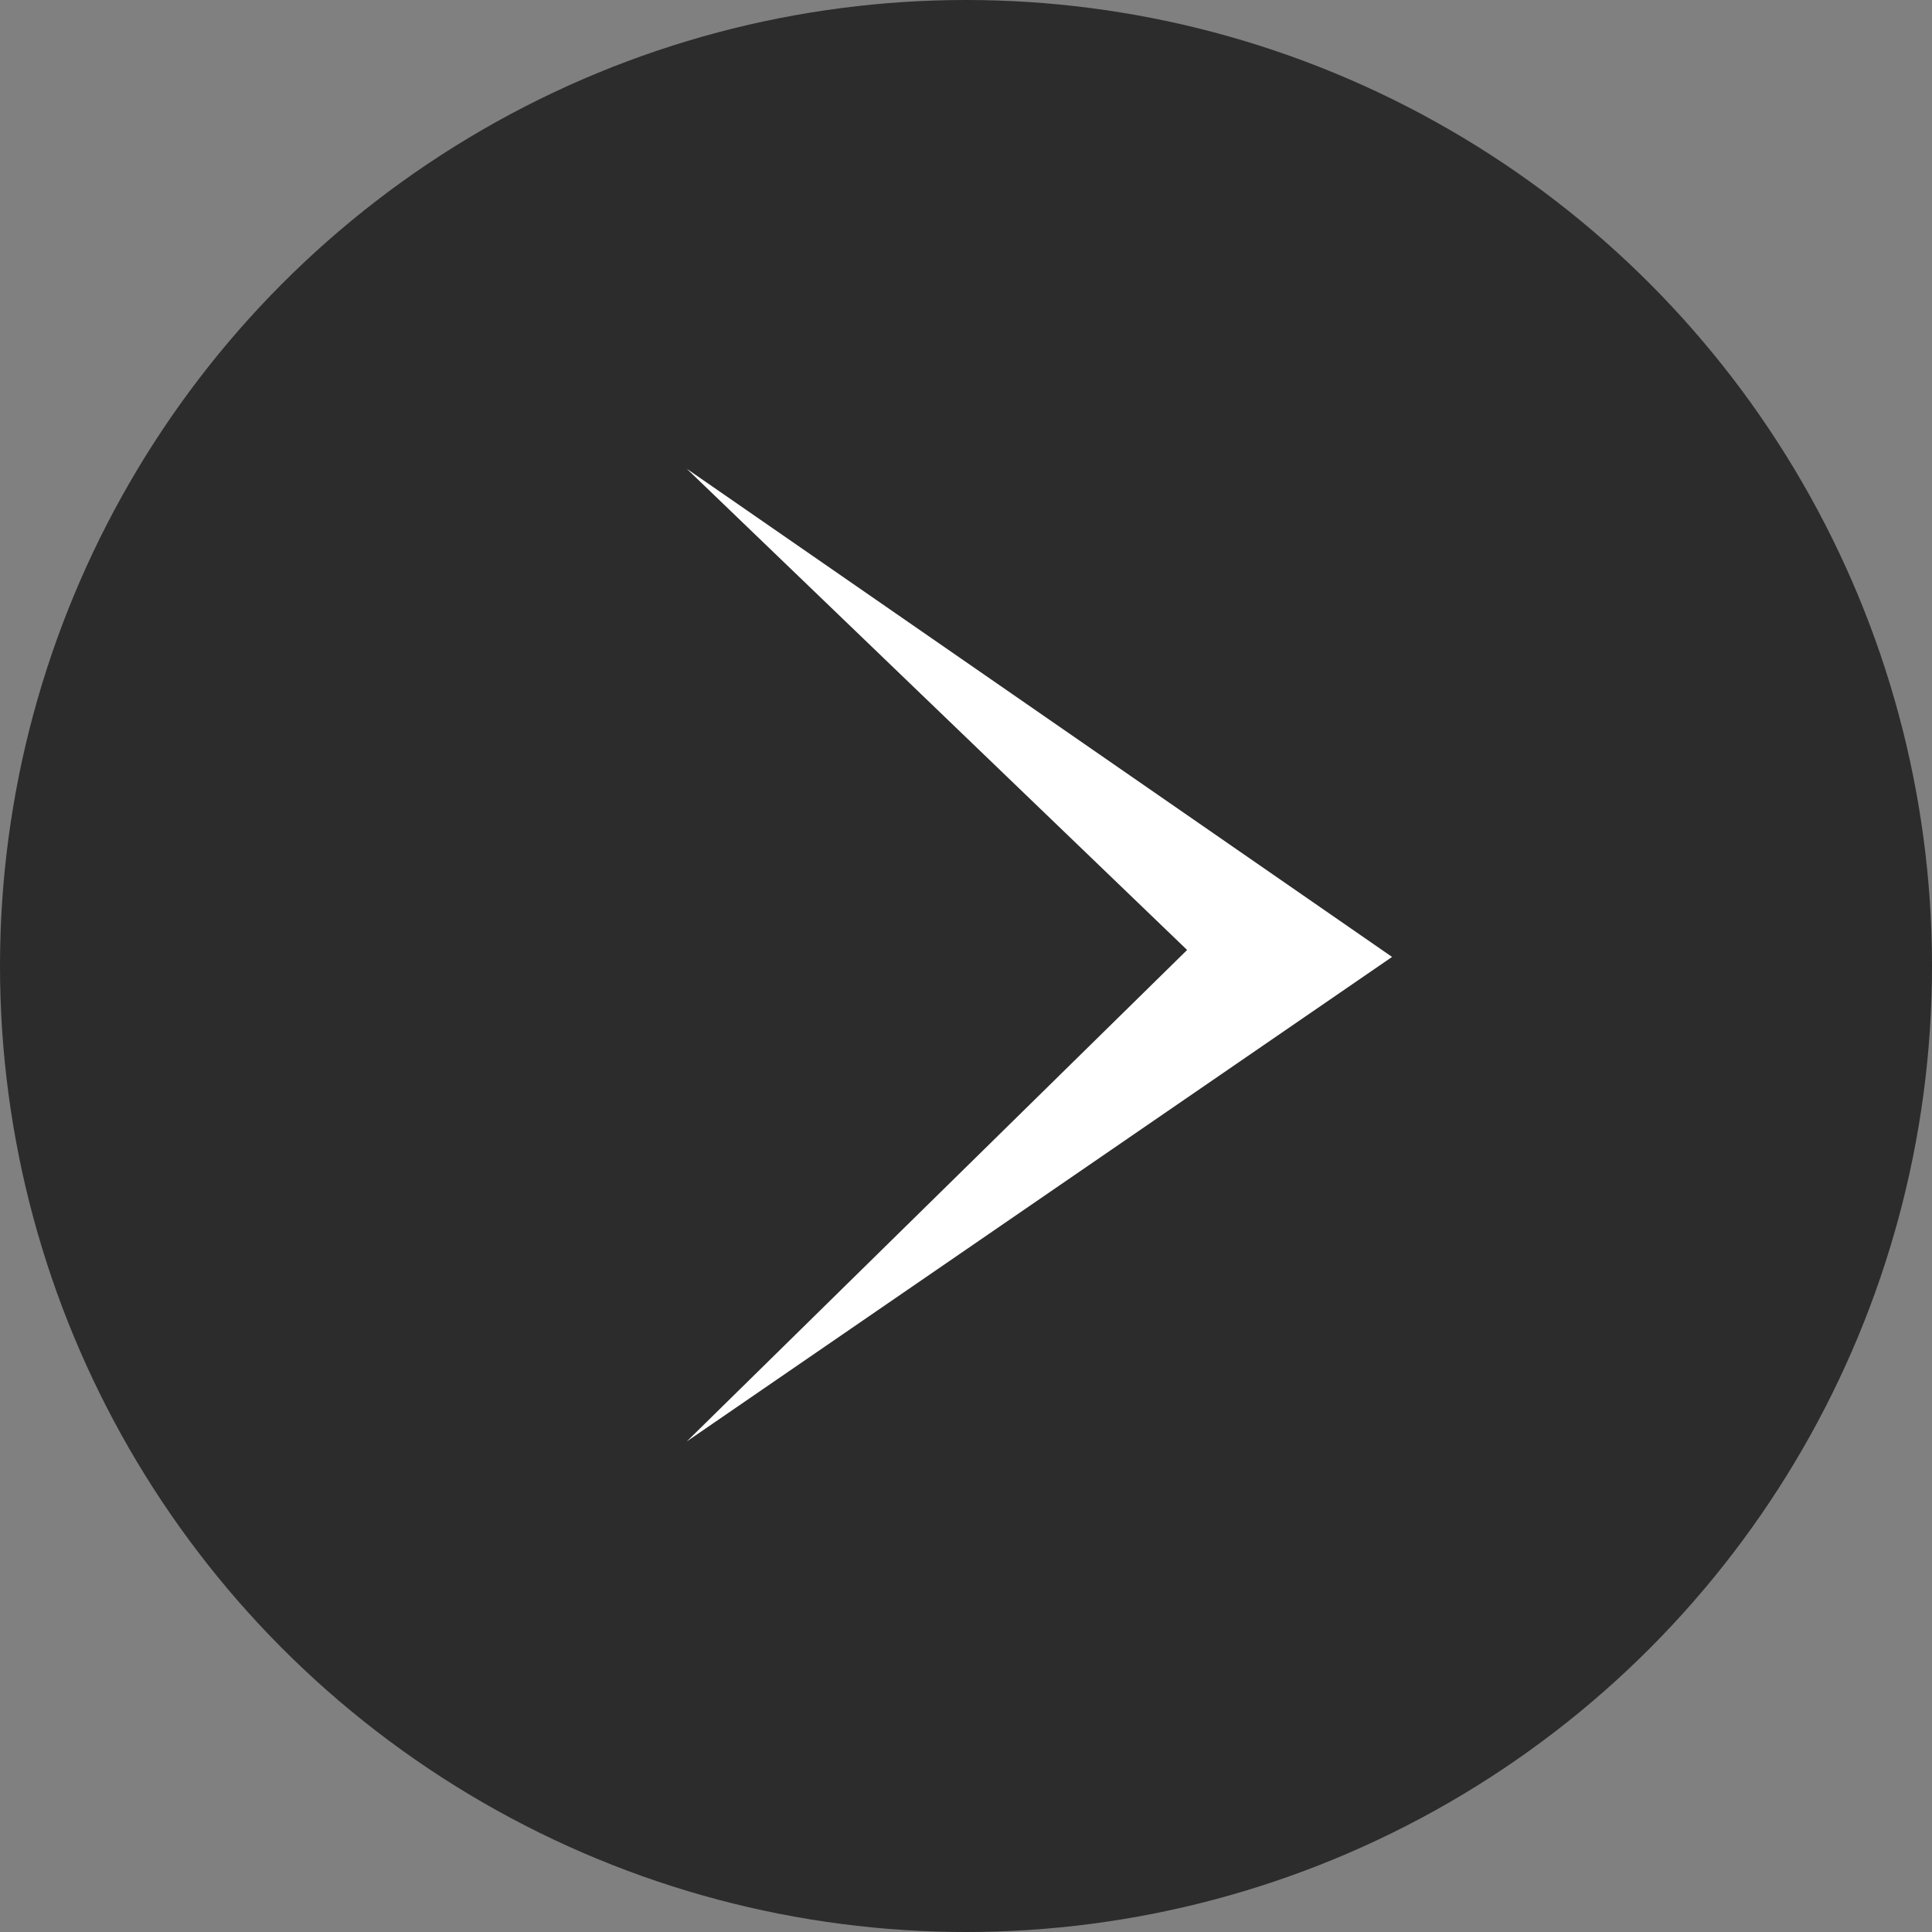 <svg xmlns="http://www.w3.org/2000/svg" width="29.166" height="29.166" viewBox="0 0 29.166 29.166"><rect x="0" y="0" width="29.166" height="29.166" fill="#808080" stroke="none"/><defs><style>.a{fill:#2c2c2c;}.b{fill:#fff;}</style></defs><circle class="a" cx="14.583" cy="14.583" r="14.583"/><path class="b" d="M0,0,7.554,7.265,0,14.685,10.648,7.37,0,0Z" transform="translate(10.367 7.076)"/></svg>